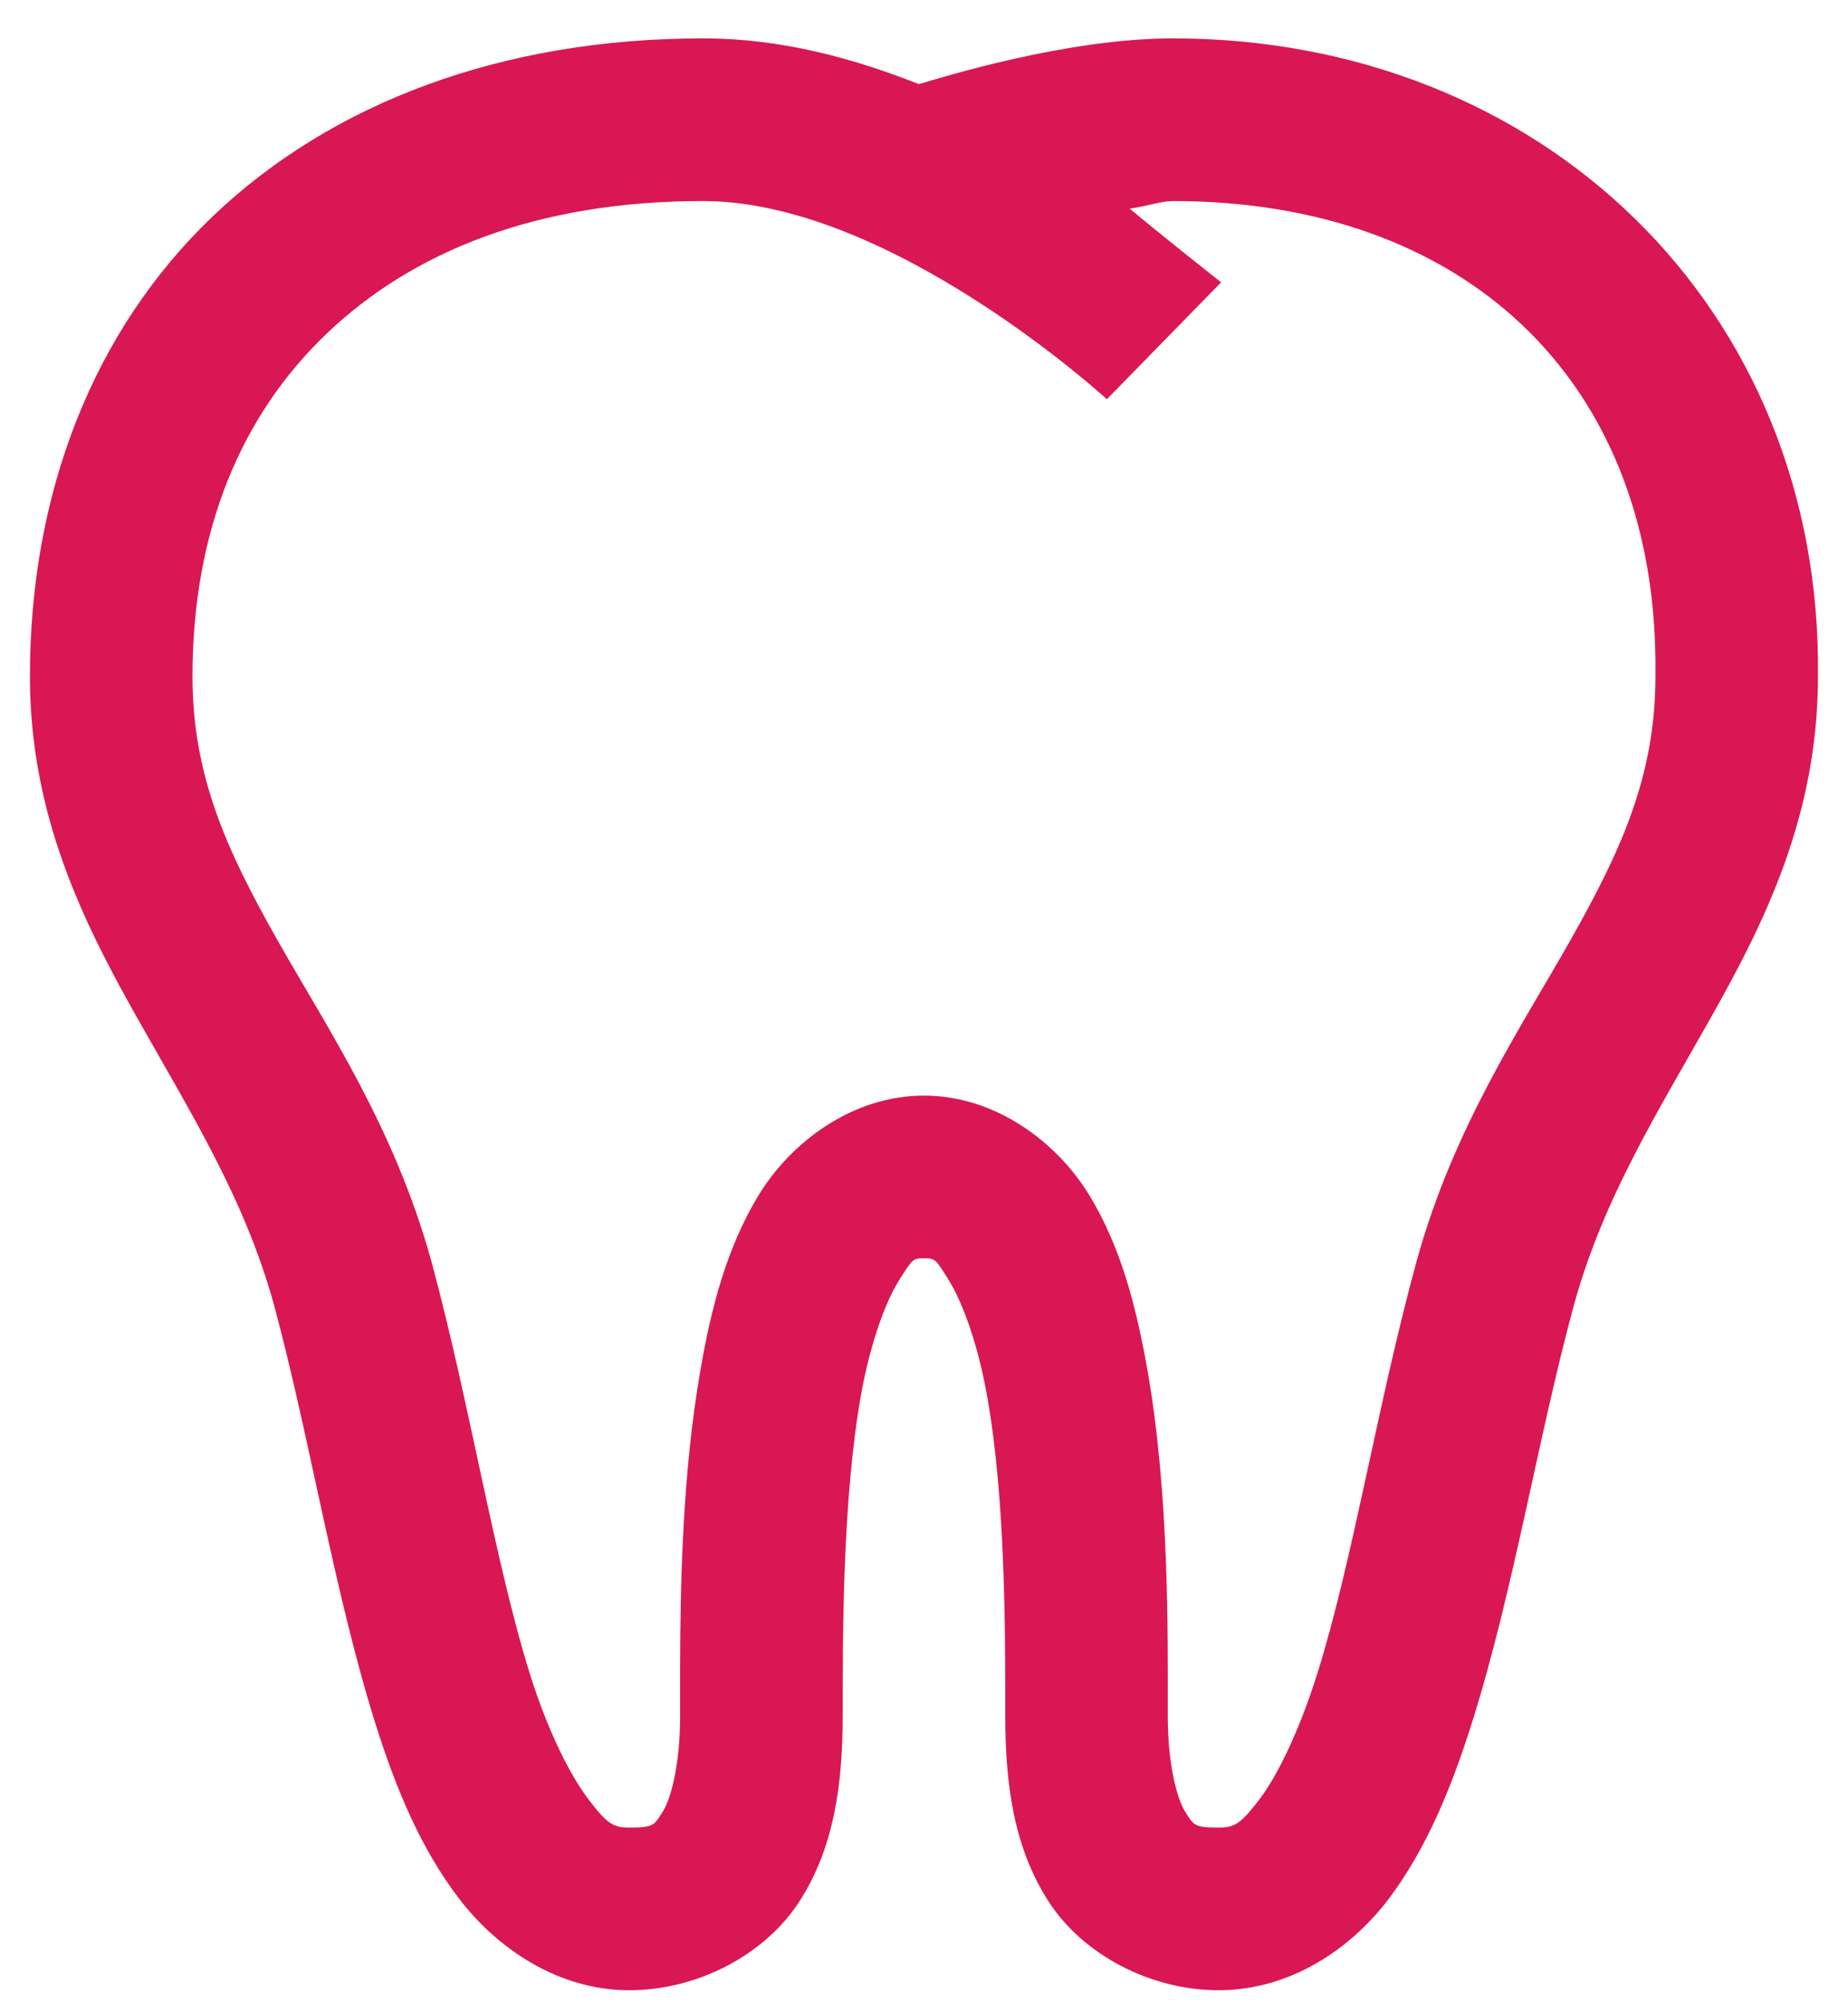 <?xml version="1.0" encoding="UTF-8"?>
<svg width="36px" height="39px" viewBox="0 0 36 39" version="1.1" xmlns="http://www.w3.org/2000/svg" xmlns:xlink="http://www.w3.org/1999/xlink">
    <title>Iconography / Health / Tooth</title>
    <defs>
        <path d="M22.265,0 C29.439,0 34.913,5.232 34.832,12.419 C34.832,15.116 33.8,17.194 32.754,19.049 C31.709,20.905 30.658,22.569 30.083,24.641 C29.396,27.152 28.907,30.195 28.103,32.755 C27.701,34.035 27.213,35.235 26.471,36.219 C25.729,37.202 24.541,38 23.156,38 C21.832,38 20.515,37.313 19.841,36.268 C19.167,35.223 19,33.986 19,32.656 C19,31.023 19.006,28.475 18.653,26.471 C18.48,25.469 18.183,24.641 17.911,24.195 C17.639,23.75 17.627,23.75 17.416,23.75 C17.206,23.75 17.194,23.756 16.921,24.195 C16.649,24.634 16.352,25.469 16.179,26.471 C15.833,28.475 15.833,31.023 15.833,32.656 C15.833,33.986 15.666,35.223 14.992,36.268 C14.318,37.313 13,38 11.677,38 C10.298,38 9.11,37.196 8.362,36.219 C7.613,35.242 7.131,34.079 6.729,32.805 C5.925,30.25 5.443,27.195 4.75,24.641 C4.175,22.569 3.123,20.905 2.078,19.049 C1.033,17.194 0,15.116 0,12.419 C0,8.844 1.237,5.684 3.562,3.464 C5.888,1.243 9.215,0 13.112,0 C14.627,0 16.031,0.383 17.317,0.891 C17.719,0.773 20.181,0 22.265,0 Z M22.265,3.167 C22.049,3.167 21.758,3.266 21.424,3.315 C22.16,3.927 23.205,4.75 23.205,4.75 L23.205,4.75 L20.979,7.026 C20.979,7.026 16.779,3.167 13.112,3.167 C9.865,3.167 7.453,4.156 5.789,5.74 C4.125,7.323 3.167,9.568 3.167,12.419 C3.167,14.343 3.822,15.784 4.799,17.516 C5.777,19.247 7.094,21.183 7.818,23.799 C8.572,26.583 9.054,29.663 9.747,31.865 C10.093,32.965 10.526,33.819 10.885,34.289 C11.244,34.759 11.361,34.833 11.677,34.833 C12.159,34.833 12.159,34.784 12.32,34.536 C12.481,34.289 12.666,33.633 12.666,32.656 C12.666,32.583 12.666,32.507 12.666,32.43 L12.666,31.678 C12.67,30.076 12.713,27.921 13.062,25.927 C13.272,24.709 13.576,23.534 14.2,22.513 C14.825,21.493 16.018,20.583 17.416,20.583 C18.814,20.583 20.008,21.493 20.632,22.513 C21.257,23.534 21.554,24.709 21.77,25.927 C22.197,28.364 22.166,31.042 22.166,32.656 C22.166,33.633 22.352,34.289 22.512,34.536 C22.673,34.784 22.673,34.833 23.156,34.833 C23.465,34.833 23.582,34.765 23.947,34.289 C24.312,33.813 24.739,32.922 25.085,31.815 C25.778,29.601 26.26,26.552 27.015,23.799 C27.739,21.183 29.056,19.247 30.033,17.516 C31.01,15.784 31.666,14.337 31.666,12.419 L31.666,12.419 L31.666,12.125 C31.619,6.609 27.915,3.167 22.265,3.167 Z" id="path-1"></path>
    </defs>
    <g id="Maryland-Benefits-|-3.1-MD" stroke="none" stroke-width="1" fill="none" fill-rule="evenodd">
        <g id="HealthChoice-Benefits---3.1-MD-" transform="translate(-160, -1376)">
            <g id="Group-12" transform="translate(119, 842)">
                <g id="Group-Copy" transform="translate(0, 487)">
                    <g id="Iconography-/-Health-/-Tooth" transform="translate(41.583, 47.747)">
                        <mask id="mask-2" fill="white">
                            <use xlink:href="#path-1"></use>
                        </mask>
                        <use id="Shape" fill="#D91754" xlink:href="#path-1"></use>
                    </g>
                </g>
            </g>
        </g>
    </g>
</svg>